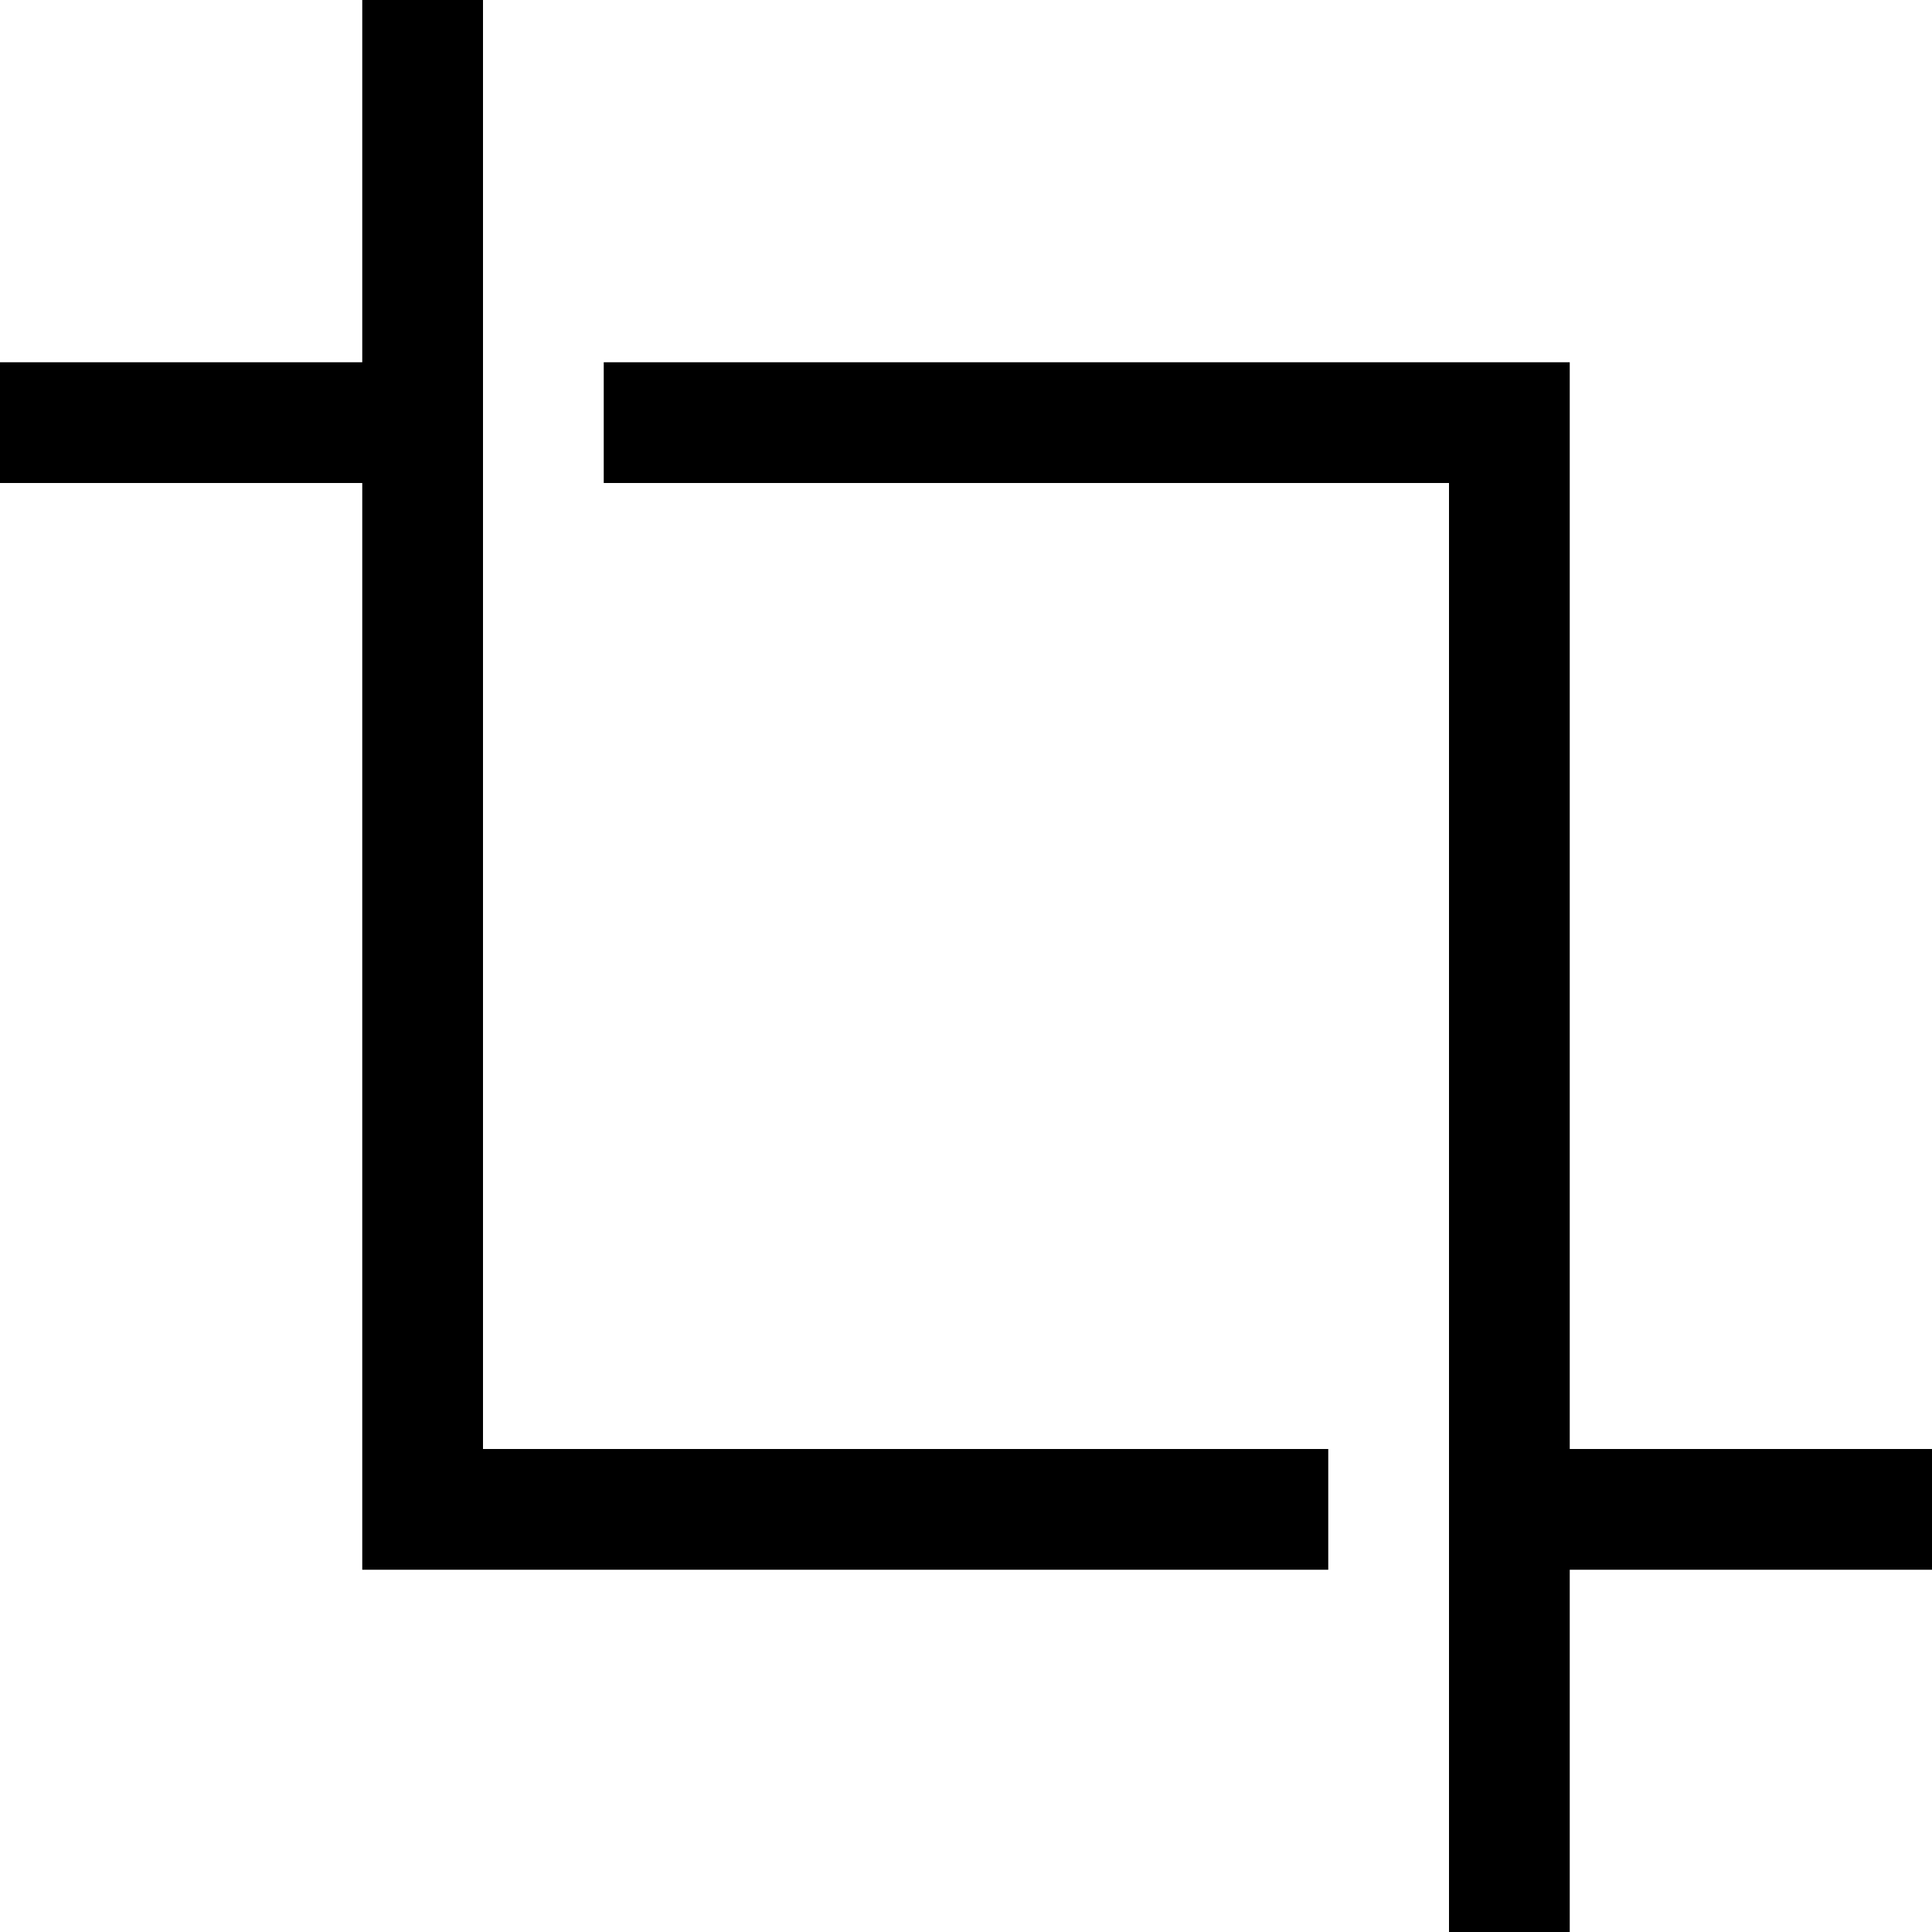 <svg xmlns="http://www.w3.org/2000/svg" viewBox="0 0 512 512"><!--! Font Awesome Pro 6.4.2 by @fontawesome - https://fontawesome.com License - https://fontawesome.com/license (Commercial License) Copyright 2023 Fonticons, Inc. --><path d="M128 16V0H96V16 96H16 0v32H16 96V400v16h16H352V384H128V16zM384 496v16h32V496 416h80 16V384H496 416l0-272V96H400L160 96v32l224 0 0 368z"/></svg>